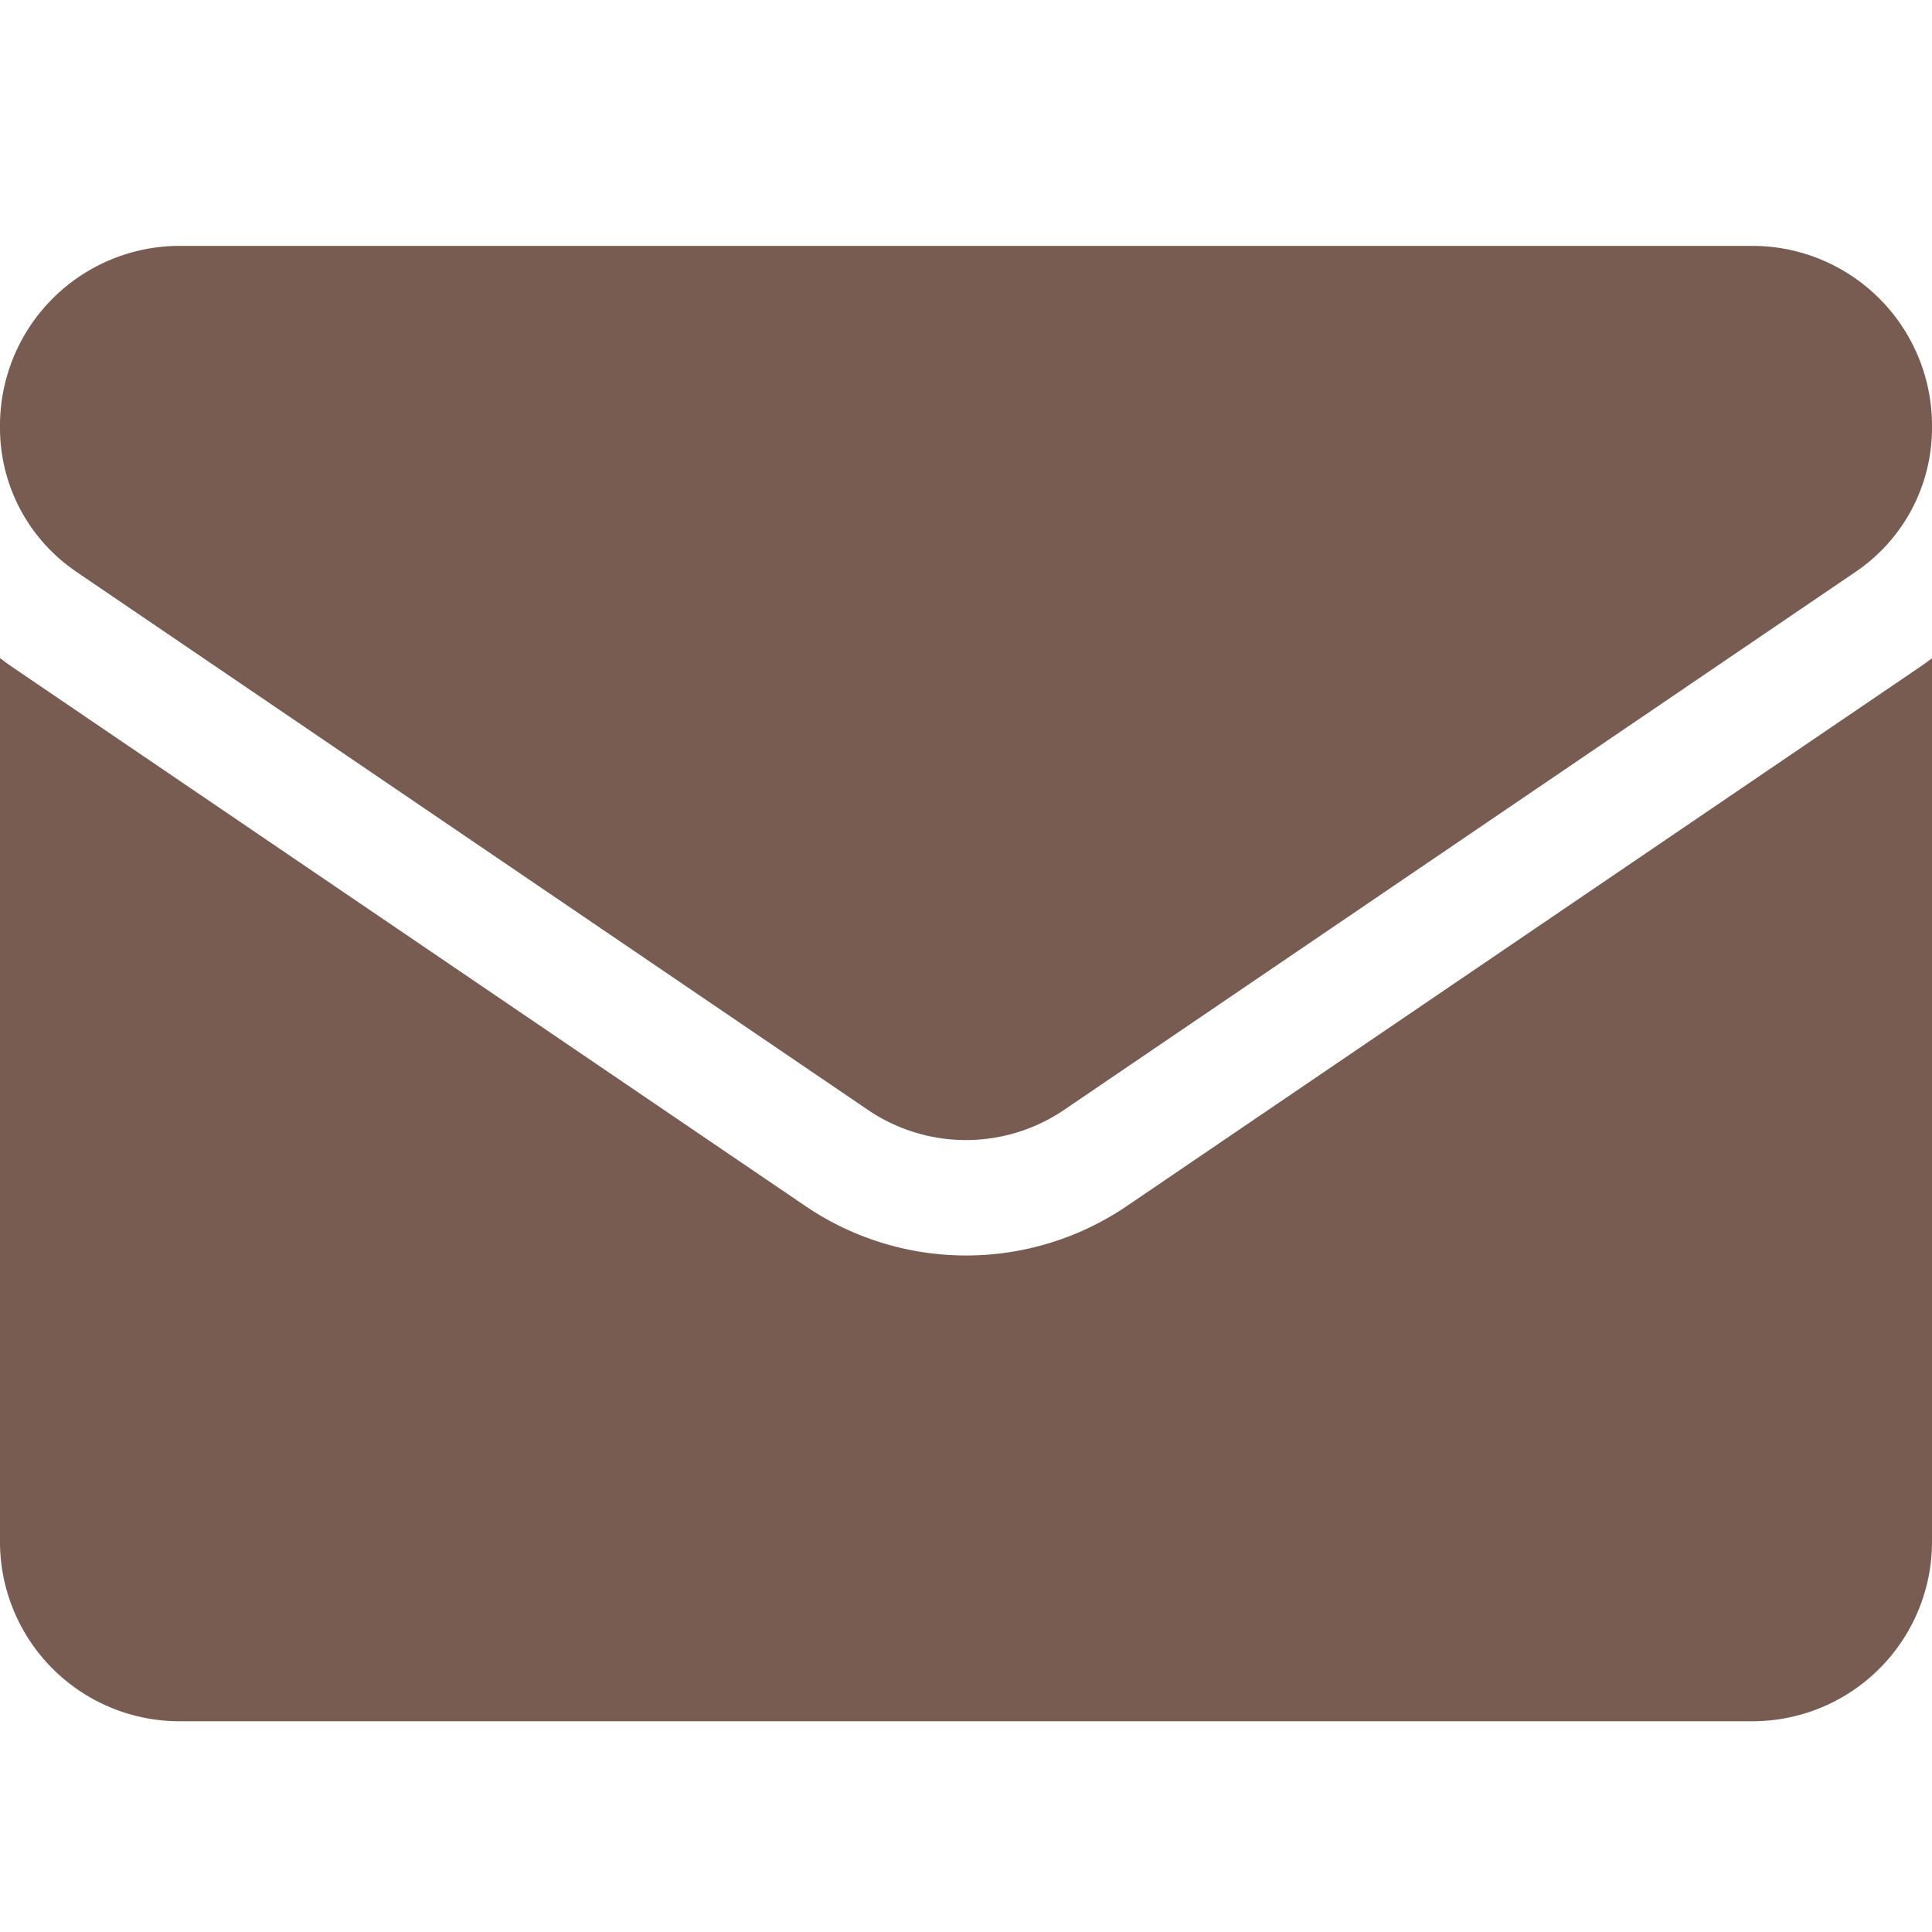 <svg xmlns="http://www.w3.org/2000/svg" xmlns:xlink="http://www.w3.org/1999/xlink" width="55" height="55" viewBox="0 0 55 55">  <defs>    <clipPath id="clip-path">      <rect id="Rectangle_3335" data-name="Rectangle 3335" width="55" height="42" fill="#785c51" />    </clipPath>  </defs>  <g id="cta-2_Email" transform="translate(-0.082 6)">    <g id="Group_13499" data-name="Group 13499" transform="translate(0.082 1)" clip-path="url(#clip-path)">      <path id="Path_41124" data-name="Path 41124" d="M32.1,27.319a8.14,8.14,0,0,1-9.193,0L.366,12C.241,11.914.12,11.825,0,11.734v25.1A5.111,5.111,0,0,0,5.063,42H49.937A5.112,5.112,0,0,0,55,36.838v-25.1c-.119.092-.242.18-.367.265ZM2.154,9.265l22.537,15.32a4.97,4.97,0,0,0,5.618,0L52.846,9.265A4.946,4.946,0,0,0,55,5.16,5.117,5.117,0,0,0,49.939,0H5.062A5.118,5.118,0,0,0,0,5.163a4.945,4.945,0,0,0,2.154,4.1" fill="#785c51" />    </g>    <rect id="Rectangle_3351" data-name="Rectangle 3351" width="55" height="55" transform="translate(0.082 -6)" fill="none" />  </g></svg>